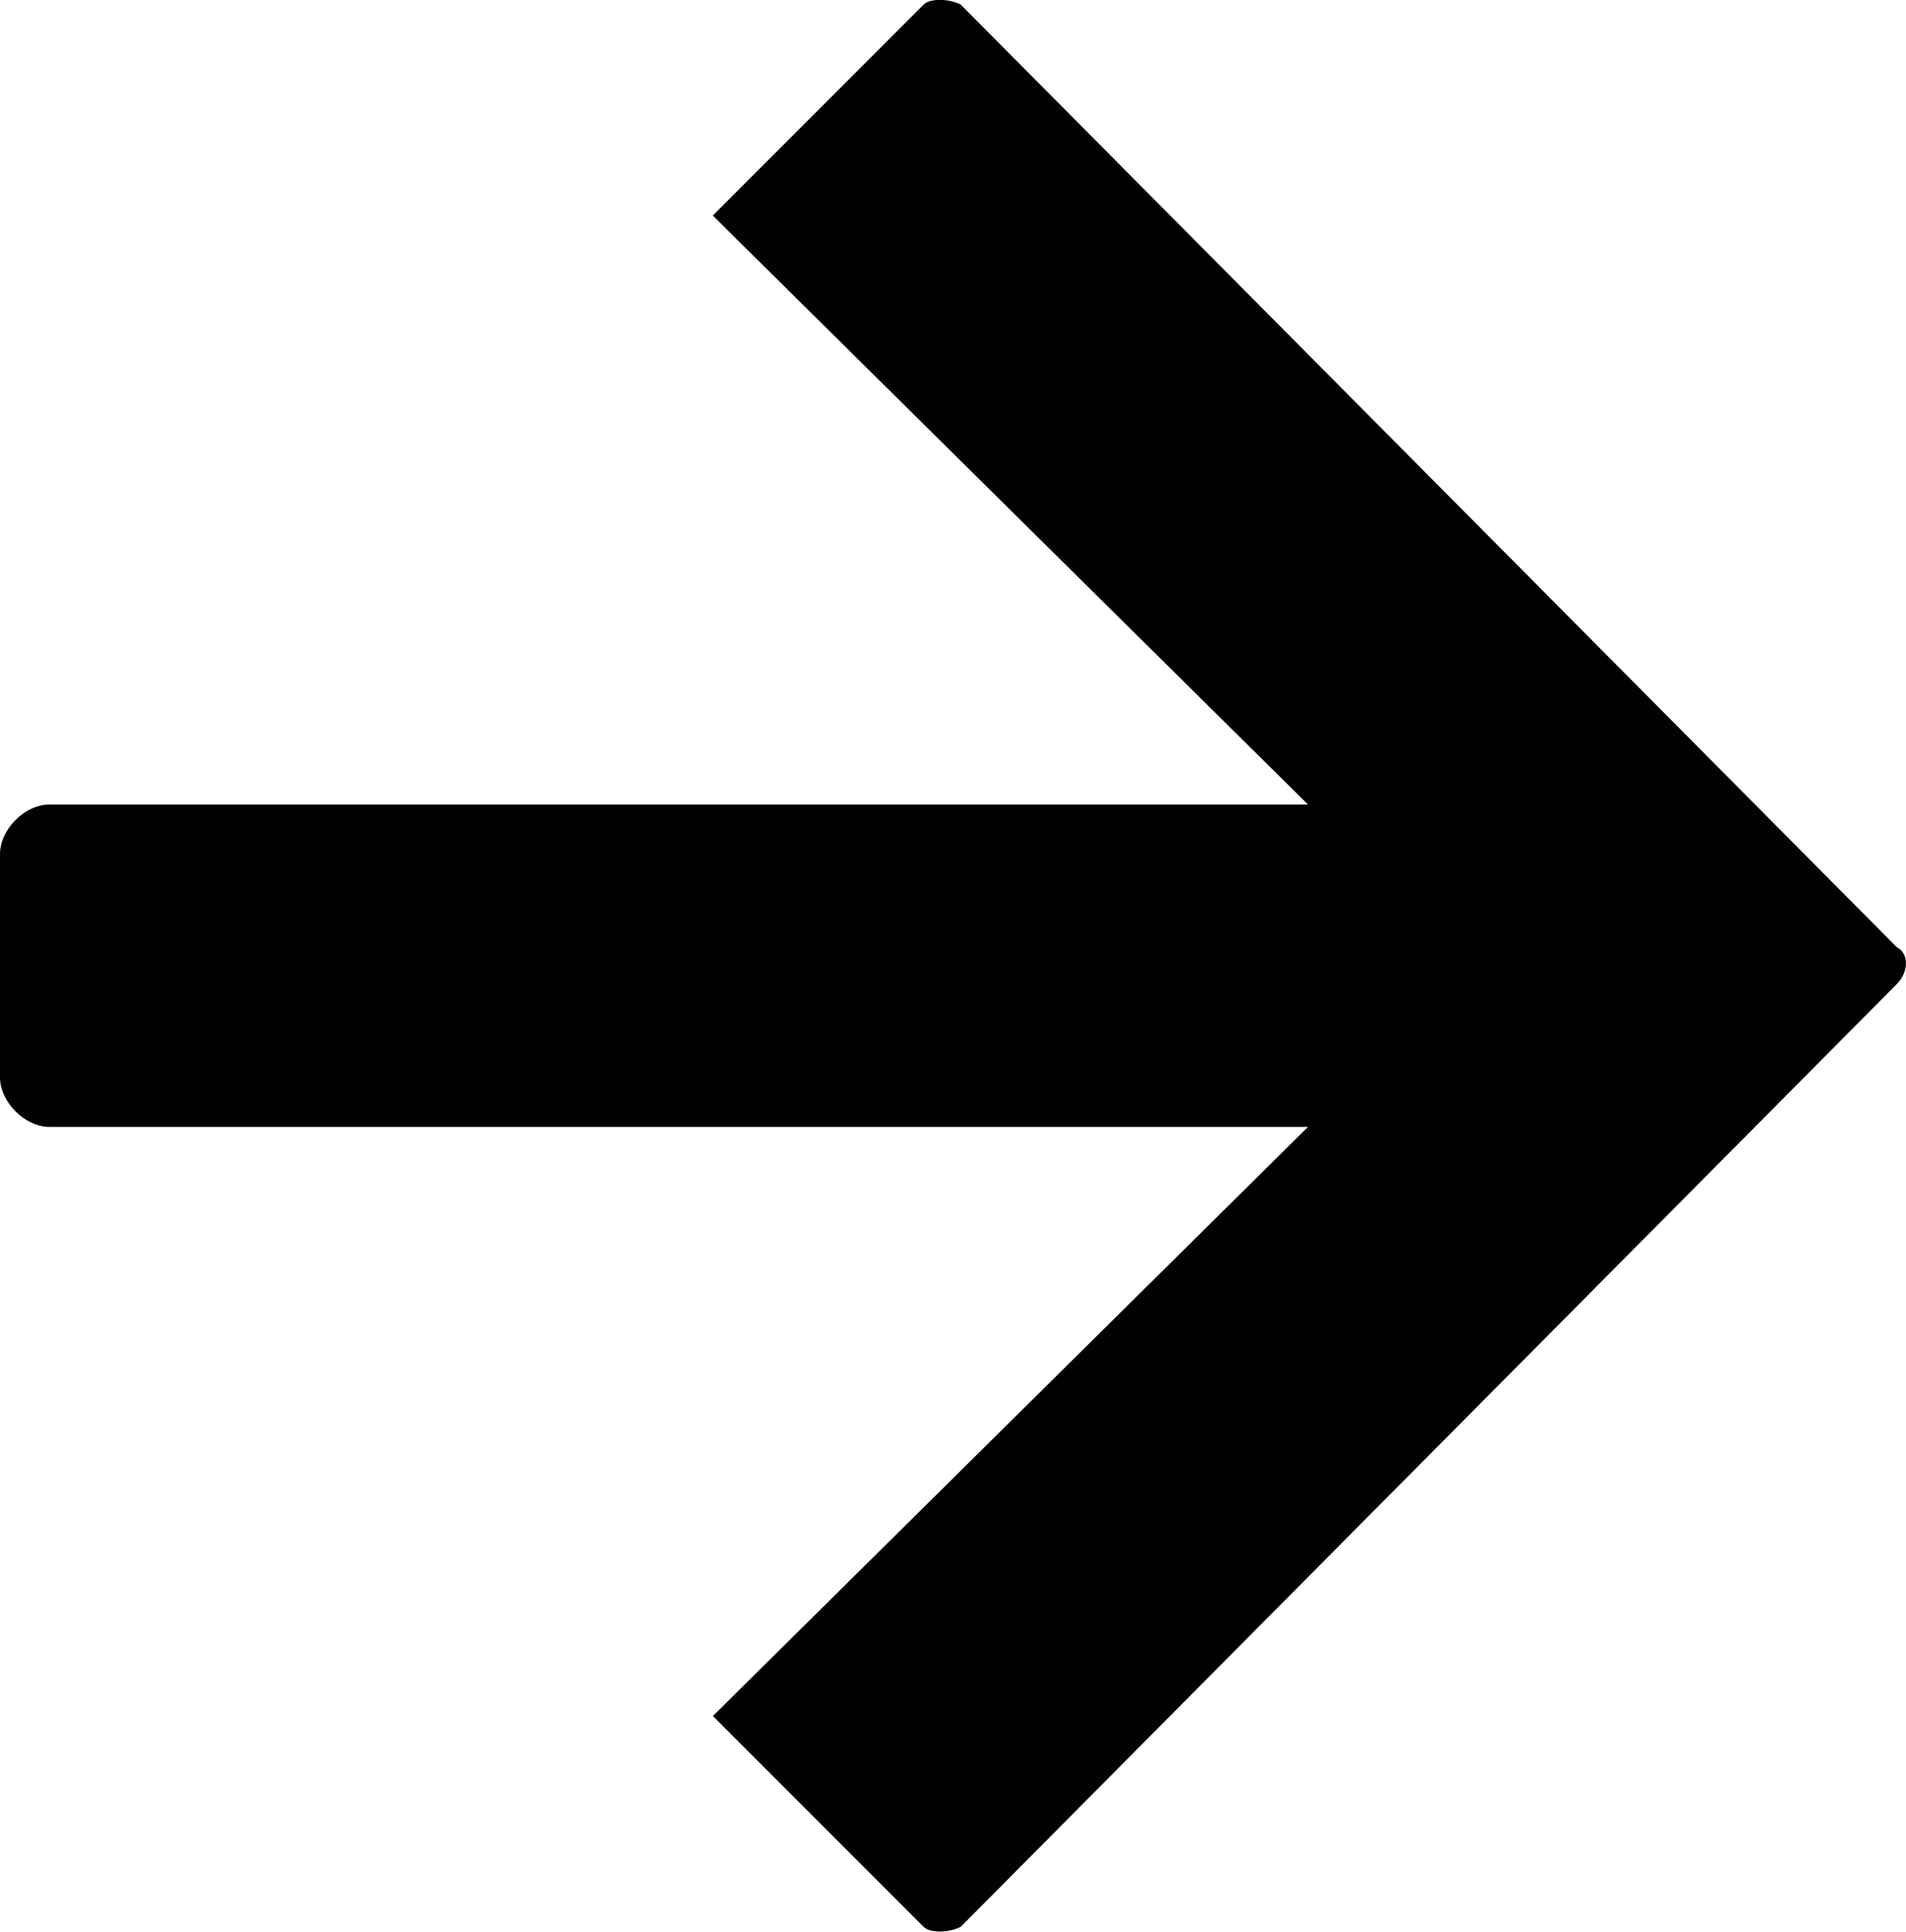 <svg xmlns="http://www.w3.org/2000/svg" id="Capa_2" viewBox="0 0 137.21 139"><g id="Layer_1"><path d="M69.16.33l67.38,67.82c.89.45.89,1.78,0,2.67l-67.38,67.83c-.89.45-2.23.45-2.67,0l-15.17-15.17,42.84-42.39H3.57c-1.78,0-3.57-1.79-3.57-3.57v-16.06c0-1.78,1.78-3.57,3.57-3.57h90.59L51.31,15.51,66.49.33c.45-.45,1.78-.45,2.67,0h0Z" style="fill: #010101; fill-rule: evenodd;"></path></g></svg>